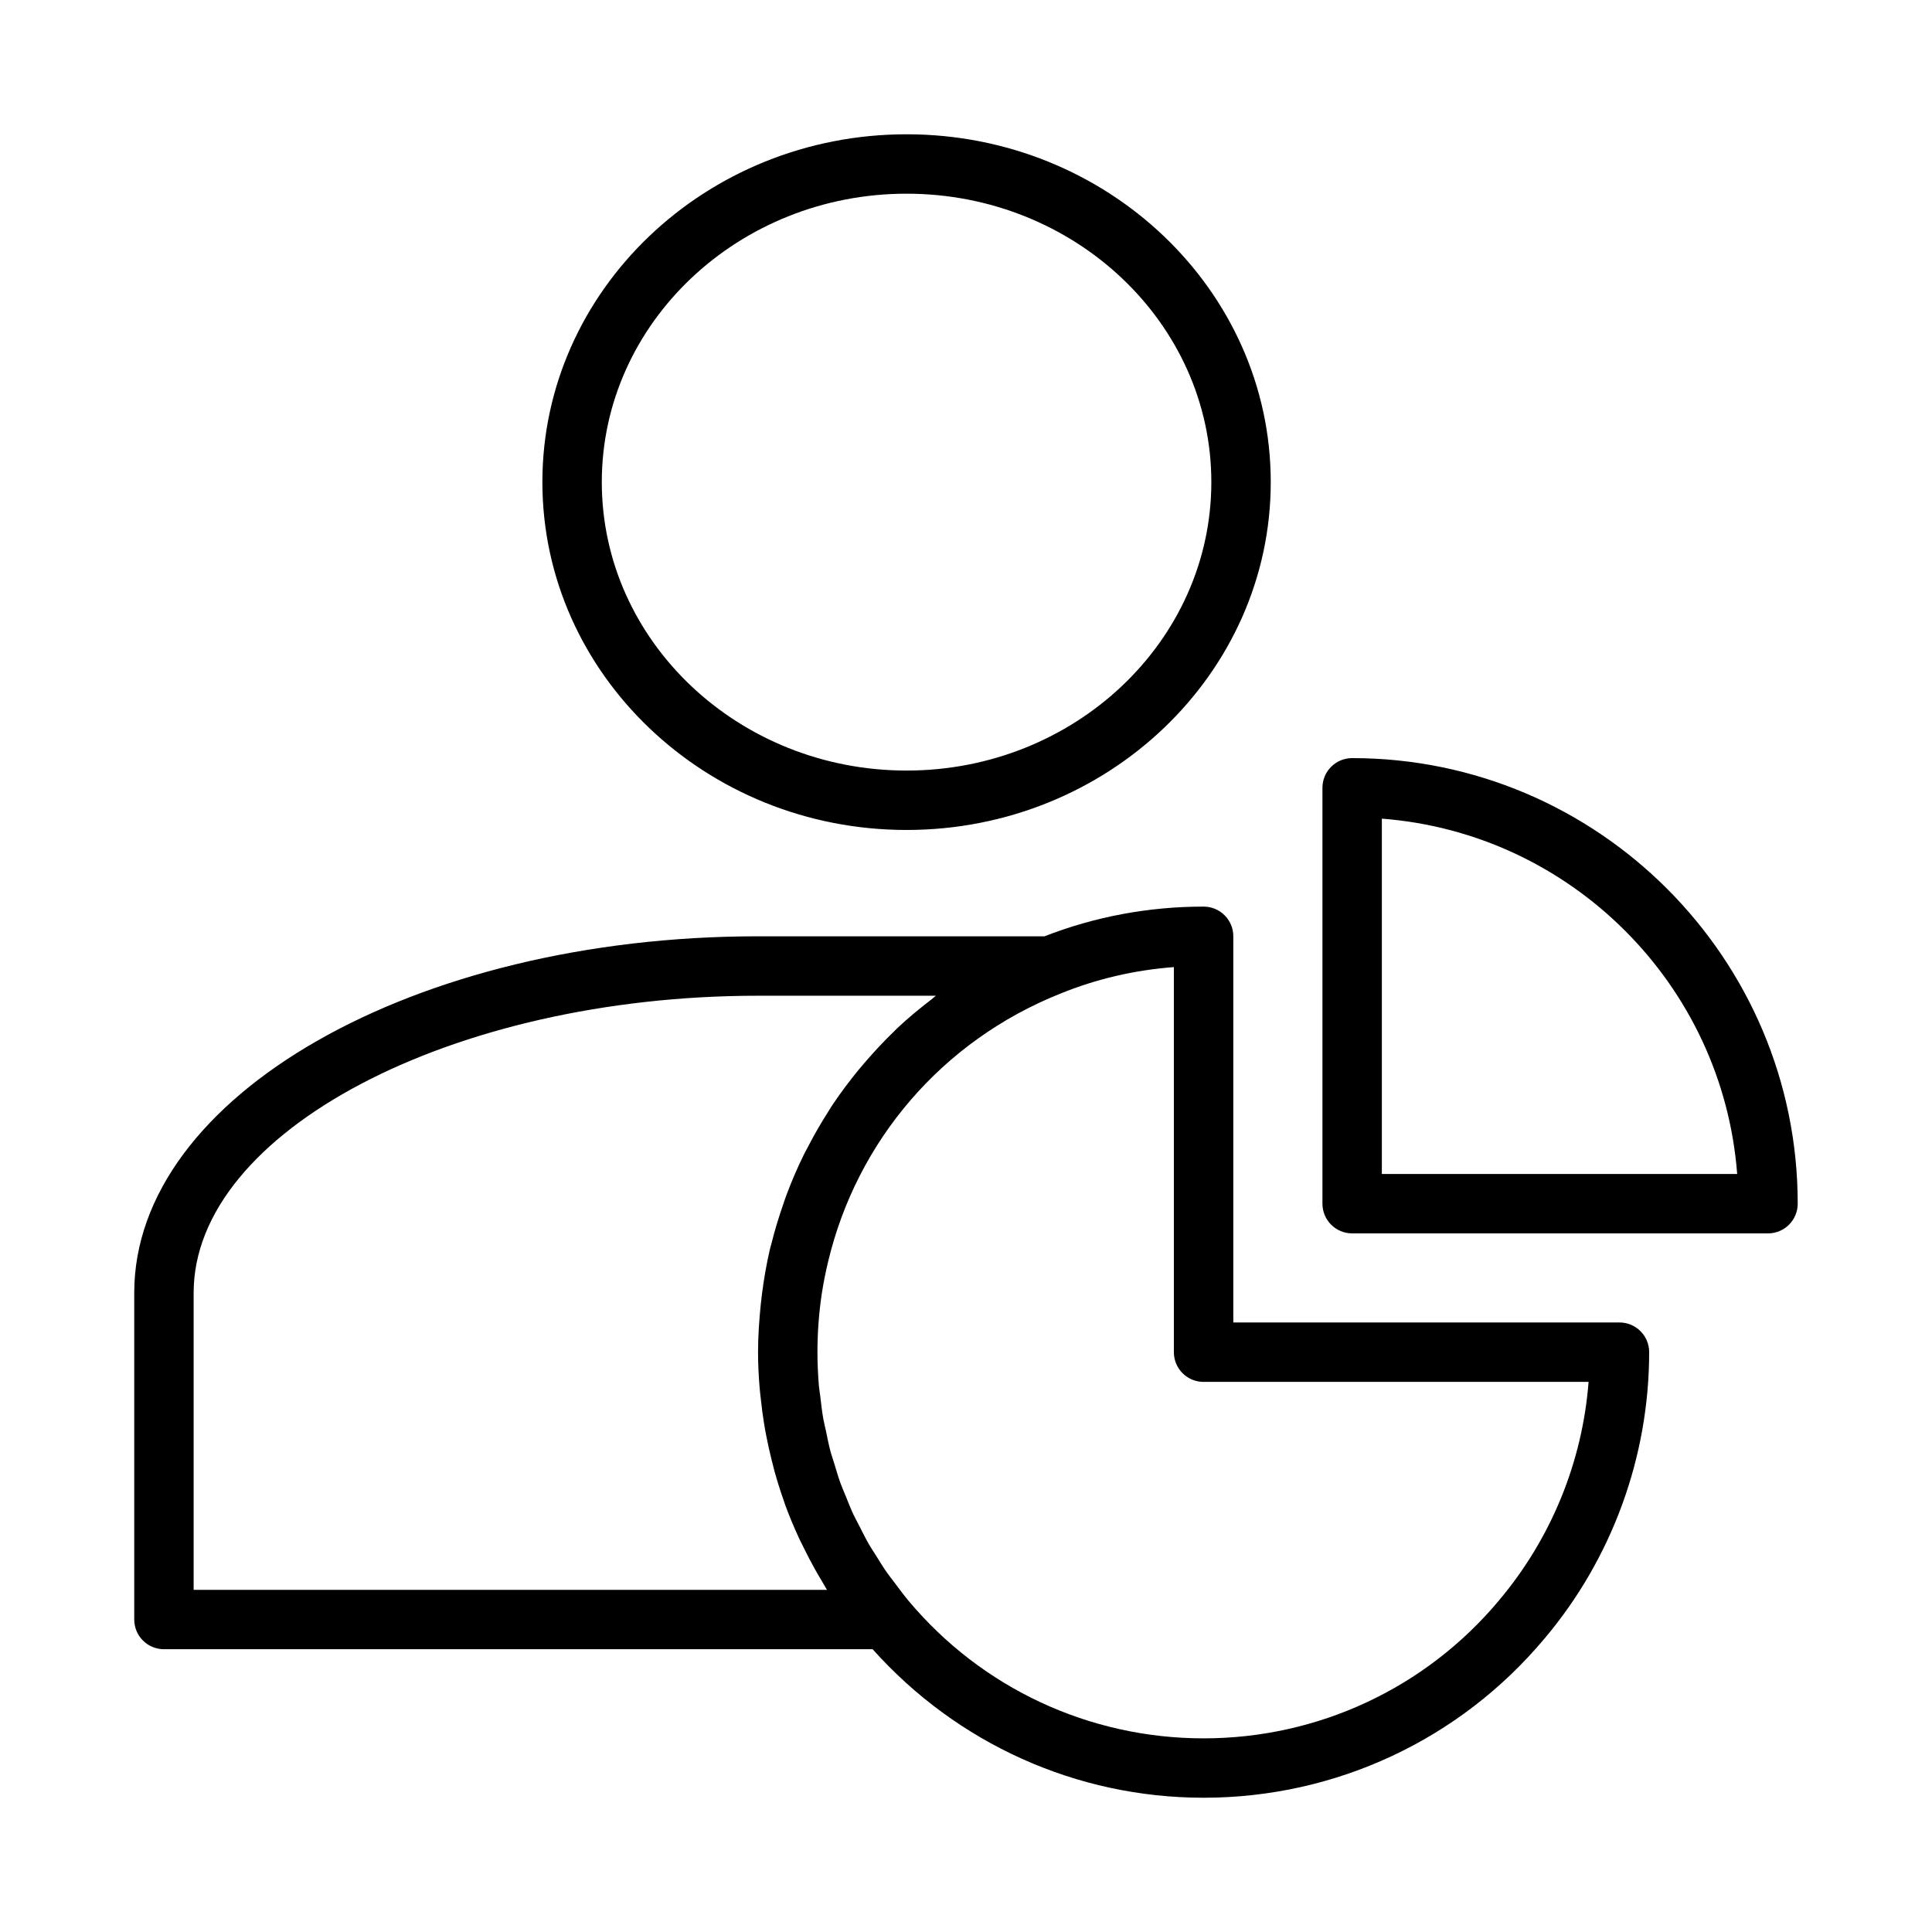 <?xml version="1.0" encoding="UTF-8"?>
<!-- Uploaded to: ICON Repo, www.iconrepo.com, Generator: ICON Repo Mixer Tools -->
<svg fill="#000000" width="800px" height="800px" version="1.1" viewBox="144 144 512 512" xmlns="http://www.w3.org/2000/svg">
 <path d="m384.25 363.95c53.215 0 96.512-41.359 96.512-92.188 0-50.824-43.297-92.176-96.512-92.176s-96.512 41.352-96.512 92.172c0 50.832 43.297 92.191 96.512 92.191zm0-168.62c44.531 0 80.766 34.281 80.766 76.43 0 42.148-36.234 76.445-80.766 76.445s-80.766-34.289-80.766-76.445c0-42.145 36.234-76.43 80.766-76.43zm188.93 299.14h-102.34v-102.34c0-4.352-3.519-7.871-7.871-7.871-14.688 0-28.875 2.699-42.172 7.871h-75.91c-91.148 0-165.31 42.375-165.31 94.465v86.594c0 4.352 3.519 7.871 7.871 7.871h187.81c22.332 24.992 54.012 39.359 87.711 39.359 34.977 0 67.879-15.359 90.309-42.148 0.008-0.008 0.016-0.008 0.023-0.016 17.891-21.195 27.746-48.168 27.746-75.914 0-4.356-3.519-7.875-7.871-7.875zm-377.86 70.852v-78.723c0-42.676 68.496-78.719 149.57-78.719h47.121c-0.395 0.293-0.73 0.645-1.125 0.945-3.172 2.434-6.25 4.969-9.141 7.691-0.262 0.242-0.496 0.512-0.762 0.77-2.684 2.574-5.203 5.289-7.629 8.094-0.59 0.691-1.188 1.379-1.77 2.078-2.488 3.031-4.84 6.164-7.016 9.422-0.379 0.566-0.715 1.156-1.094 1.746-1.883 2.945-3.637 5.984-5.25 9.094-0.371 0.699-0.754 1.387-1.109 2.102-1.738 3.512-3.297 7.125-4.684 10.824-0.301 0.797-0.559 1.598-0.836 2.41-1.195 3.426-2.258 6.902-3.141 10.445-0.133 0.52-0.293 1.031-0.418 1.551-0.914 3.914-1.598 7.902-2.117 11.941-0.125 0.938-0.219 1.875-0.324 2.816-0.406 4.133-0.707 8.301-0.707 12.535 0 3.18 0.164 6.344 0.426 9.492 0.078 0.992 0.203 1.977 0.316 2.961 0.227 2.188 0.512 4.367 0.867 6.535 0.172 1.102 0.379 2.188 0.59 3.281 0.41 2.125 0.883 4.219 1.41 6.312 0.25 1 0.488 2 0.762 2.992 0.738 2.668 1.574 5.305 2.496 7.91 0.133 0.355 0.219 0.715 0.355 1.07 1.078 2.938 2.297 5.816 3.606 8.668 0.395 0.859 0.836 1.699 1.258 2.551 0.969 1.984 1.984 3.953 3.07 5.871 0.551 1 1.133 1.977 1.723 2.953 0.473 0.789 0.898 1.605 1.395 2.387h-167.84zm345.94 2.793c-0.008 0.008-0.008 0.016-0.008 0.016l-0.008 0.008c-19.422 23.23-47.949 36.543-78.27 36.543-30.324 0-58.852-13.312-78.273-36.543l-0.008-0.008s0-0.008-0.008-0.016c-1.211-1.441-2.305-2.953-3.434-4.449-0.781-1.031-1.59-2.031-2.32-3.086-0.969-1.395-1.836-2.832-2.731-4.266-0.668-1.078-1.395-2.133-2.016-3.227-0.844-1.473-1.582-2.992-2.356-4.504-0.566-1.117-1.18-2.203-1.715-3.344-0.723-1.566-1.348-3.18-1.992-4.777-0.457-1.125-0.961-2.227-1.371-3.371-0.605-1.668-1.094-3.371-1.605-5.062-0.34-1.125-0.746-2.227-1.047-3.371-0.48-1.77-0.82-3.566-1.195-5.367-0.227-1.094-0.52-2.164-0.715-3.266-0.355-1.977-0.566-3.977-0.805-5.977-0.109-0.945-0.285-1.867-0.371-2.809-0.234-2.945-0.379-5.914-0.379-8.895 0-5.266 0.395-10.461 1.156-15.547 0.441-2.883 1.023-5.723 1.691-8.527 7.613-31.844 30.094-58.426 61.582-70.973 9.531-3.871 19.602-6.219 30.023-7.008v2.465l0.004 99.59c0 4.352 3.519 7.871 7.871 7.871h102.03c-1.637 21.223-9.926 41.539-23.734 57.898zm-38.926-223.21c-4.352 0-7.871 3.519-7.871 7.871v110.21c0 4.352 3.519 7.871 7.871 7.871h110.21c4.352 0 7.871-3.519 7.871-7.871 0-65.109-52.969-118.08-118.08-118.08zm7.871 110.21v-94.164c50.168 3.832 90.332 43.996 94.164 94.164z"/>
</svg>